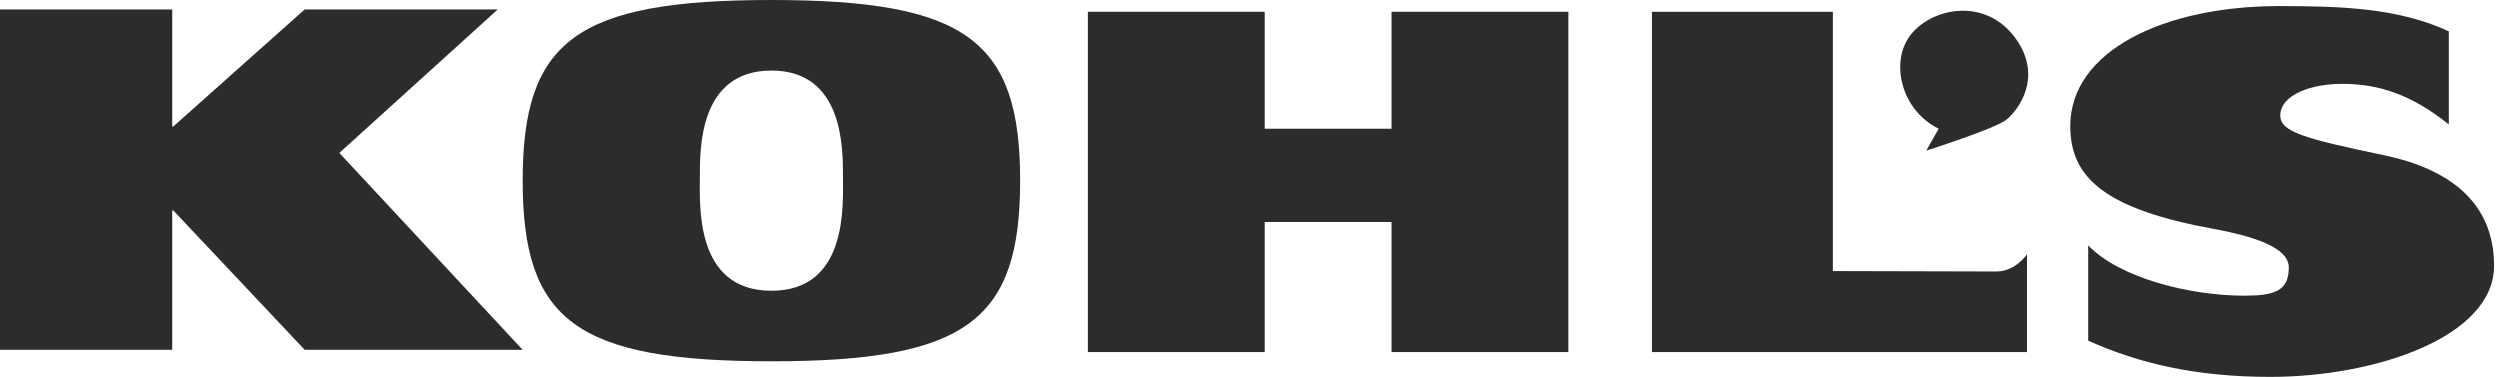 <svg width="199" height="30" viewBox="0 0 199 30" fill="none" xmlns="http://www.w3.org/2000/svg">
  <path
    d="M0 0.753H13.709V10.064H13.798L24.251 0.753H39.619L27.011 12.173L41.599 27.842H24.251L13.798 16.754H13.709V27.842H0V0.753Z"
    fill="#2C2C2C"/>
  <path
    d="M61.405 23.143C67.502 23.143 67.1 16.341 67.1 14.095C67.1 11.849 67.167 5.617 61.405 5.617C55.64 5.617 55.709 11.849 55.709 14.095C55.709 16.341 55.303 23.143 61.405 23.143ZM61.405 0C76.97 0 81.204 3.264 81.204 14.379C81.204 25.496 76.97 28.759 61.405 28.759C45.838 28.759 41.605 25.496 41.605 14.379C41.605 3.264 45.838 0 61.405 0Z"
    fill="#2C2C2C"/>
  <path
    d="M110.767 17.669V28.023H124.841V0.937H110.767V10.247H100.67V0.937H86.594V28.023H100.67V17.669H110.767Z"
    fill="#2C2C2C"/>
  <path
    d="M131.495 0.937H145.896V21.577C145.896 21.577 157.39 21.61 158.917 21.61C160.446 21.61 161.349 20.239 161.349 20.239V28.023H131.495V0.937V0.937Z"
    fill="#2C2C2C"/>
  <path
    d="M194.925 9.905C191.946 7.52 189.392 6.719 186.647 6.674C183.963 6.628 181.512 7.561 181.512 9.194C181.512 10.483 183.345 11.018 189.754 12.353C195.02 13.455 198.528 16.145 198.528 21.152C198.528 26.804 189.125 30 180.714 30C174.81 30 170.277 28.937 166.221 27.117V19.531C168.728 22.146 174.337 23.535 178.635 23.535C181.019 23.535 182.189 23.185 182.189 21.289C182.189 20.115 180.702 19.044 176.202 18.22C167.675 16.658 164.793 14.217 164.793 10.044C164.793 4.05 172.246 0.483 181.43 0.483C186.381 0.483 190.927 0.636 194.925 2.495V9.905Z"
    fill="#2C2C2C"/>
  <path
    d="M153.332 11.987L154.319 10.247C151.351 8.78 150.475 5.045 151.983 2.916C153.604 0.624 158.105 -0.358 160.536 3.19C162.605 6.216 160.625 8.78 159.726 9.514C158.827 10.247 153.332 11.987 153.332 11.987Z"
    fill="#2C2C2C"/>
</svg>
